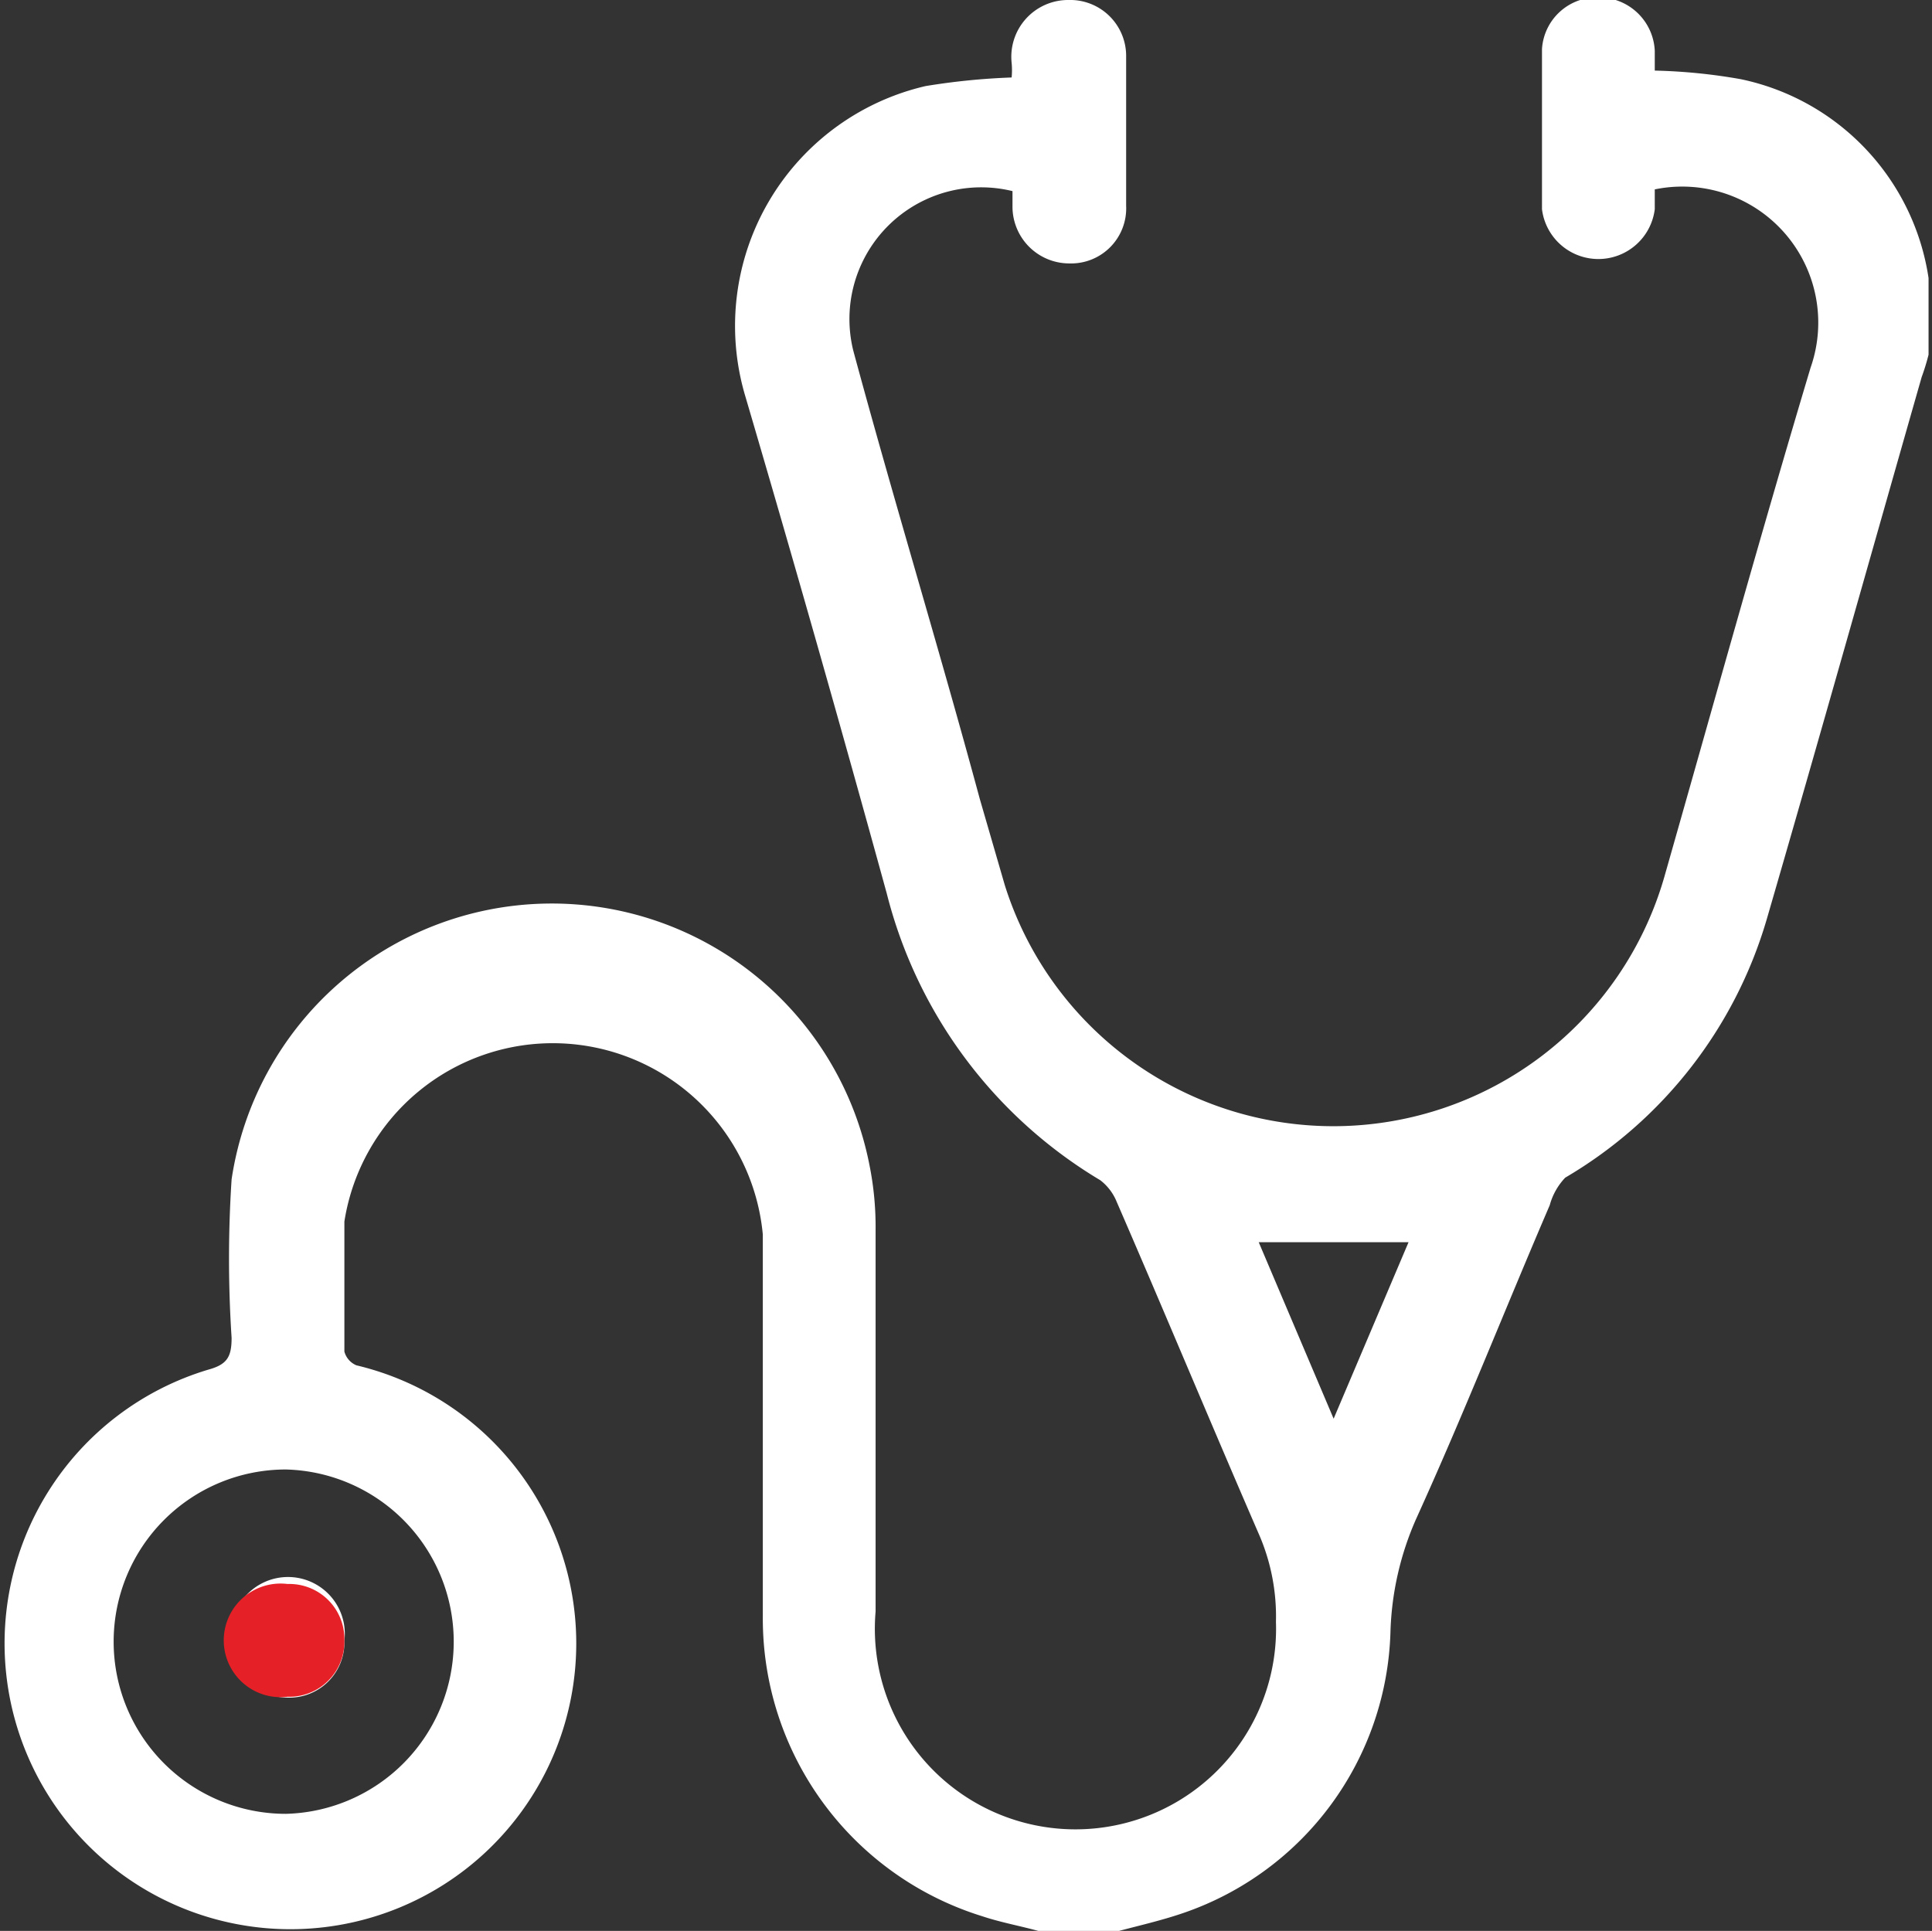 <svg xmlns="http://www.w3.org/2000/svg" viewBox="0 0 22.44 22.43"><rect x="0" y="0" width="22.44" height="22.43" fill="#333333" stroke="none"/><defs><style>.cls-1{fill:#fff;}.cls-2{fill:#e52127;}</style></defs><g id="Capa_2" data-name="Capa 2"><g id="Layer_1" data-name="Layer 1"><path class="cls-1" d="M12.06,22.43c-.22-.06-.44-.1-.65-.17a3.62,3.62,0,0,1-2.55-3.47c0-1.49,0-3,0-4.45A2.45,2.45,0,0,0,4,14.19c0,.5,0,1,0,1.51a.24.24,0,0,0,.14.16,3.32,3.32,0,1,1-1.72.05c.22-.06.27-.15.27-.37a14.13,14.13,0,0,1,0-1.84,3.76,3.76,0,0,1,7.41-.16,3.64,3.64,0,0,1,.07.74c0,1.48,0,3,0,4.44a2.33,2.33,0,1,0,4.65.12,2.39,2.39,0,0,0-.19-1c-.56-1.29-1.1-2.59-1.66-3.88a.6.6,0,0,0-.19-.25,5.43,5.43,0,0,1-2.48-3.33q-.8-2.91-1.65-5.8A2.86,2.86,0,0,1,10.75,1a7.9,7.9,0,0,1,1-.1.88.88,0,0,0,0-.17A.66.66,0,0,1,12.41,0a.65.65,0,0,1,.67.66V2.39a.64.64,0,0,1-.66.67.66.66,0,0,1-.66-.67V2.22A1.53,1.53,0,0,0,9.91,4.07c.47,1.74,1,3.47,1.47,5.21l.29,1a4,4,0,0,0,7.66-.09c.57-2,1.11-3.95,1.7-5.92a1.58,1.58,0,0,0-1.81-2.07c0,.07,0,.15,0,.23a.66.66,0,0,1-1.31,0q0-.93,0-1.86a.64.64,0,0,1,.66-.6.65.65,0,0,1,.65.62c0,.07,0,.15,0,.23a6.52,6.52,0,0,1,1,.1A2.78,2.78,0,0,1,22.4,3.23l0,.1v.79a2.58,2.58,0,0,1-.08.26c-.6,2.1-1.19,4.2-1.8,6.3a5.16,5.16,0,0,1-2.34,3A.75.75,0,0,0,18,14c-.52,1.21-1,2.43-1.55,3.64a3.49,3.49,0,0,0-.3,1.32,3.56,3.56,0,0,1-2.4,3.26c-.26.09-.53.15-.79.22ZM5.27,19.07a2,2,0,0,0-1.95-2,2,2,0,1,0,0,4A2,2,0,0,0,5.27,19.07Zm9.35-4.64.87,2.05.87-2.05Z"/><path class="cls-1" d="M4,19.06a.66.66,0,1,0-1.31,0,.65.65,0,0,0,.65.66A.64.64,0,0,0,4,19.06Z"/><path class="cls-2" d="M4,19.06a.64.64,0,0,1-.66.65.66.66,0,1,1,0-1.31A.64.64,0,0,1,4,19.06Z"/></g></g></svg>